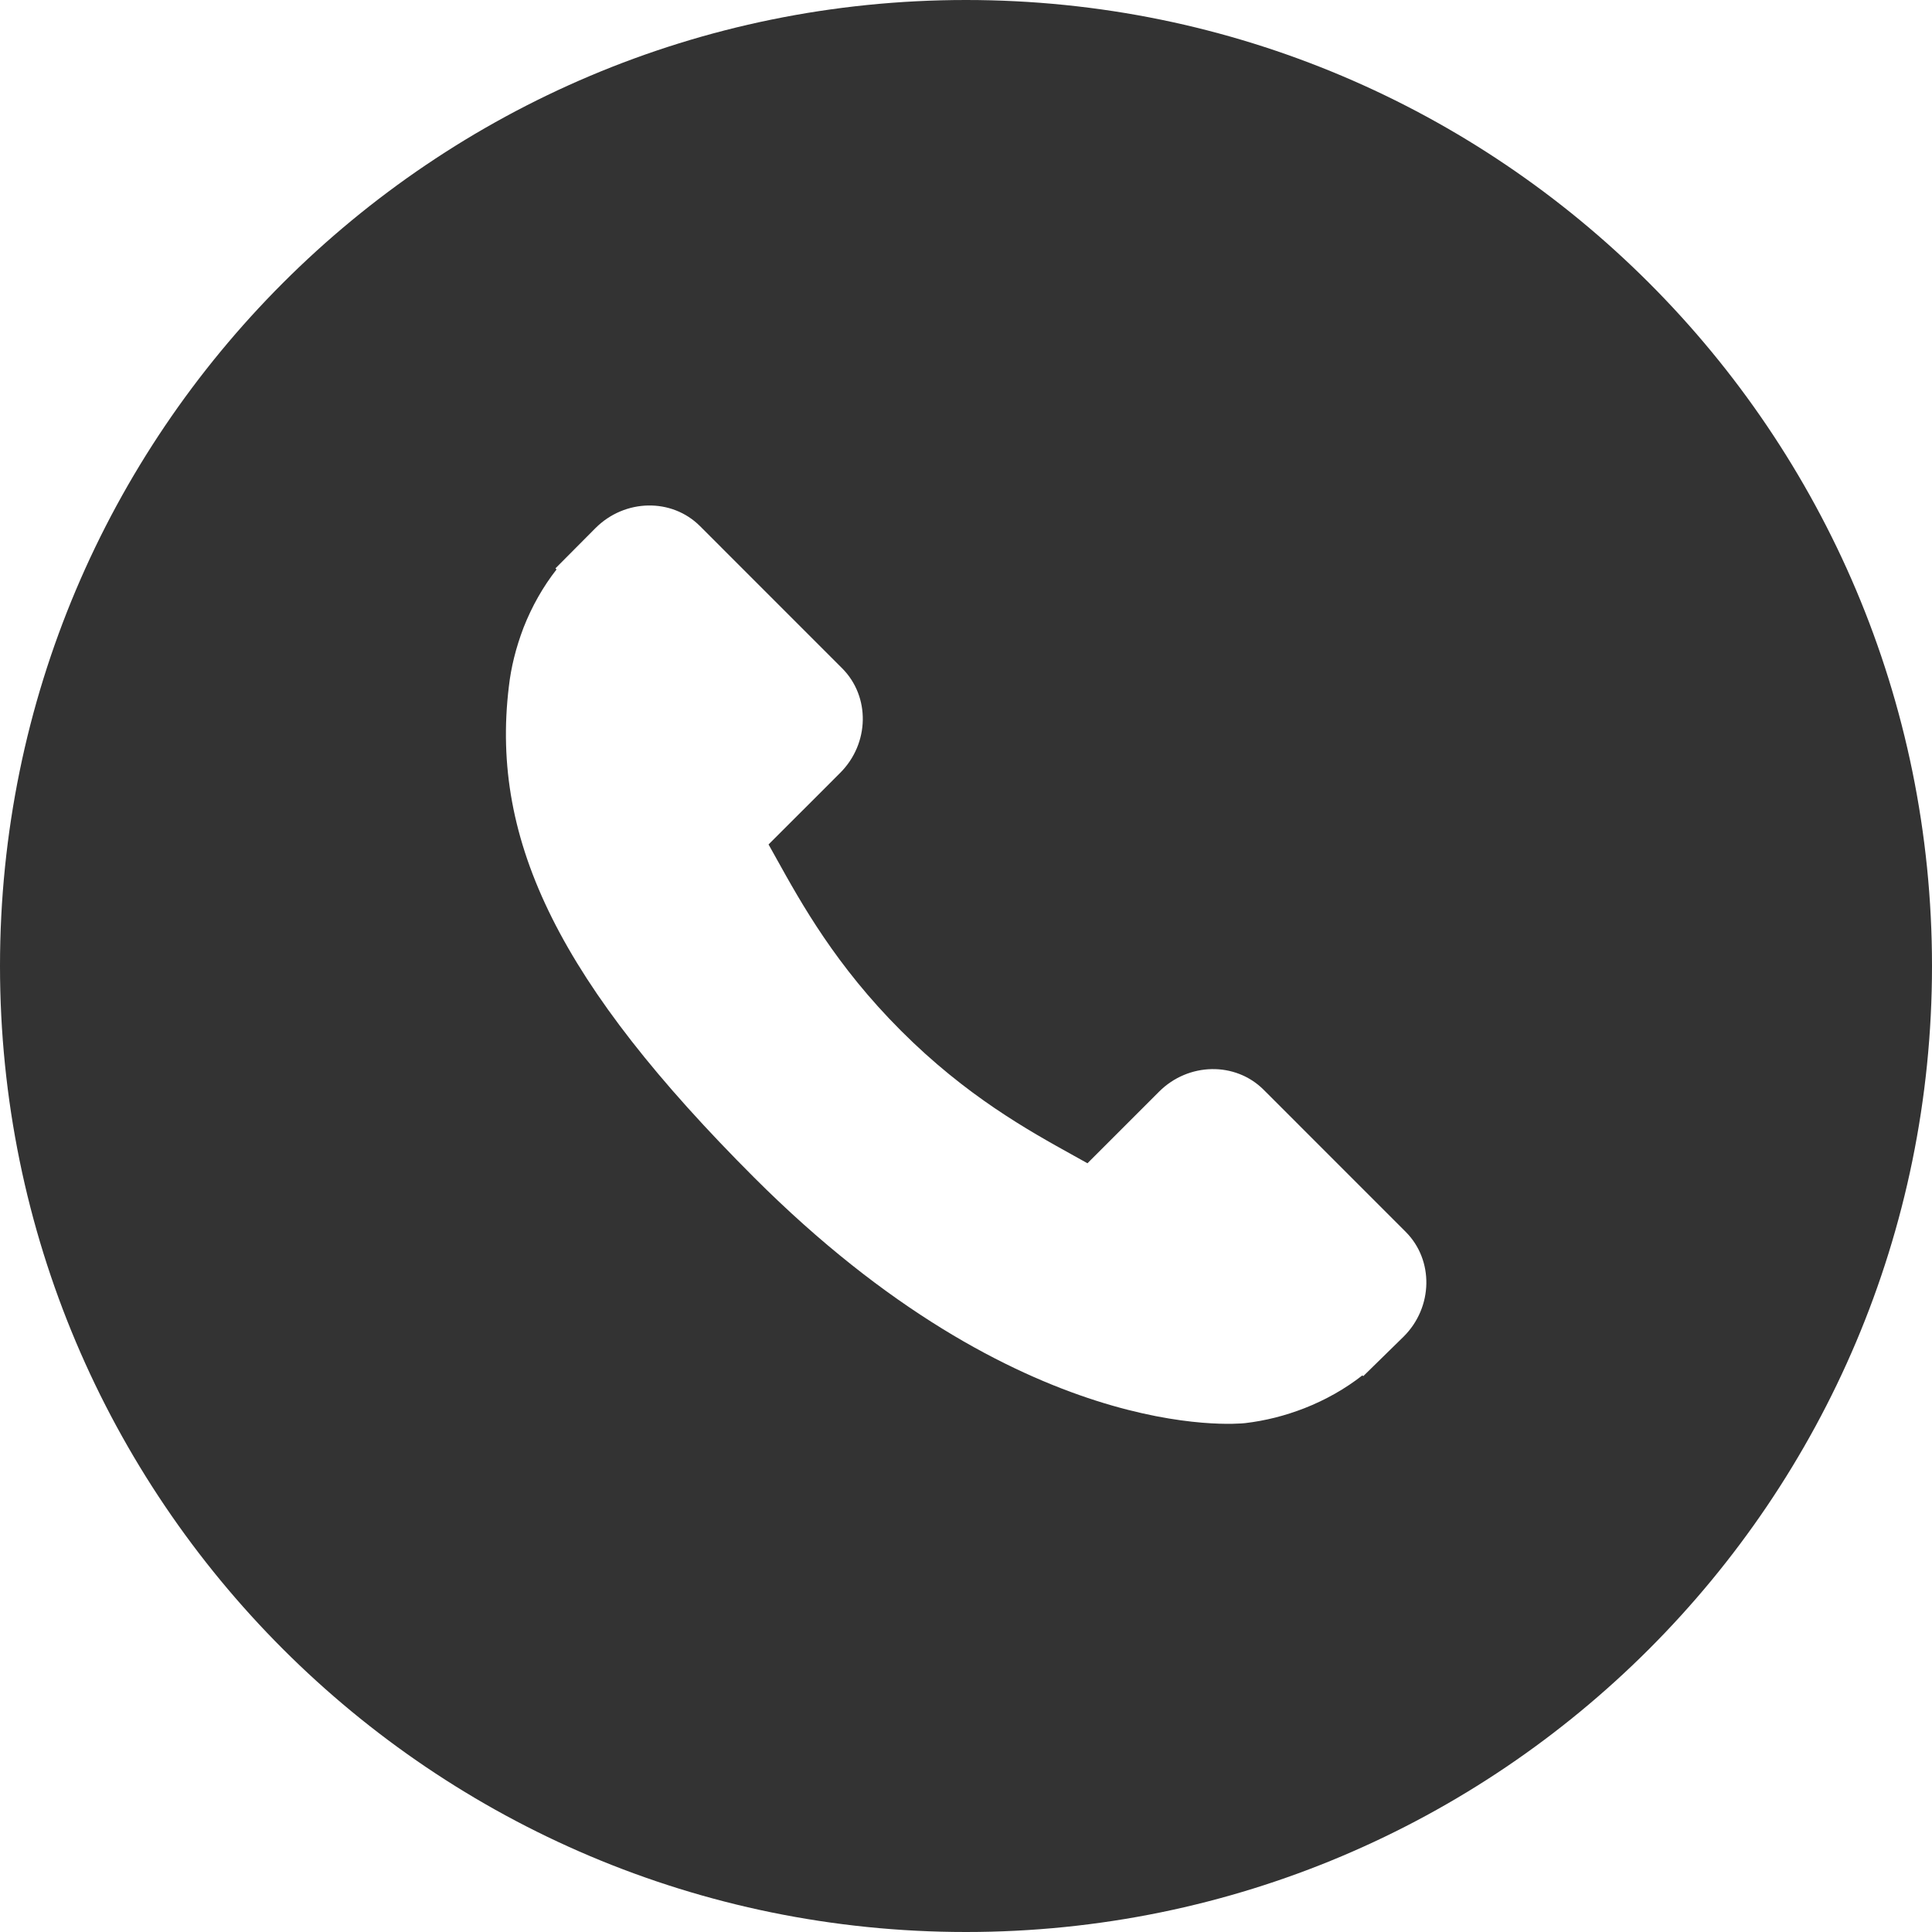 <?xml version="1.0" encoding="UTF-8"?> <svg xmlns="http://www.w3.org/2000/svg" width="512" height="512" viewBox="0 0 512 512" fill="none"> <path fill-rule="evenodd" clip-rule="evenodd" d="M256 512C397.385 512 512 397.385 512 256C512 114.615 397.385 0 256 0C114.615 0 0 114.615 0 256C0 397.385 114.615 512 256 512ZM334.861 288.78L372.531 326.455C380.014 333.961 379.79 346.387 372.029 354.165L361.274 364.697L361.042 364.49C356.502 368.043 351.267 371.013 345.666 373.201C340.453 375.226 335.323 376.505 329.971 377.144C327.514 377.405 270.546 382.745 199.855 312.059C148.716 260.918 129.872 223.232 134.846 181.995C135.427 176.853 136.697 171.721 138.738 166.343C140.952 160.694 143.927 155.455 147.486 150.913L147.196 150.625L157.813 139.947C165.59 132.168 178.021 131.941 185.506 139.425L223.177 177.104C230.662 184.599 230.447 197.021 222.671 204.799L216.409 211.069L203.672 223.788C204.262 224.819 204.858 225.9 205.477 227.019L205.713 227.446L205.751 227.515C212.409 239.501 221.518 255.9 238.796 273.177C256.057 290.45 272.46 299.552 284.444 306.192C285.749 306.925 286.99 307.615 288.189 308.276L307.168 289.301C314.933 281.534 327.357 281.307 334.861 288.78Z" fill="#333333"></path> </svg> 